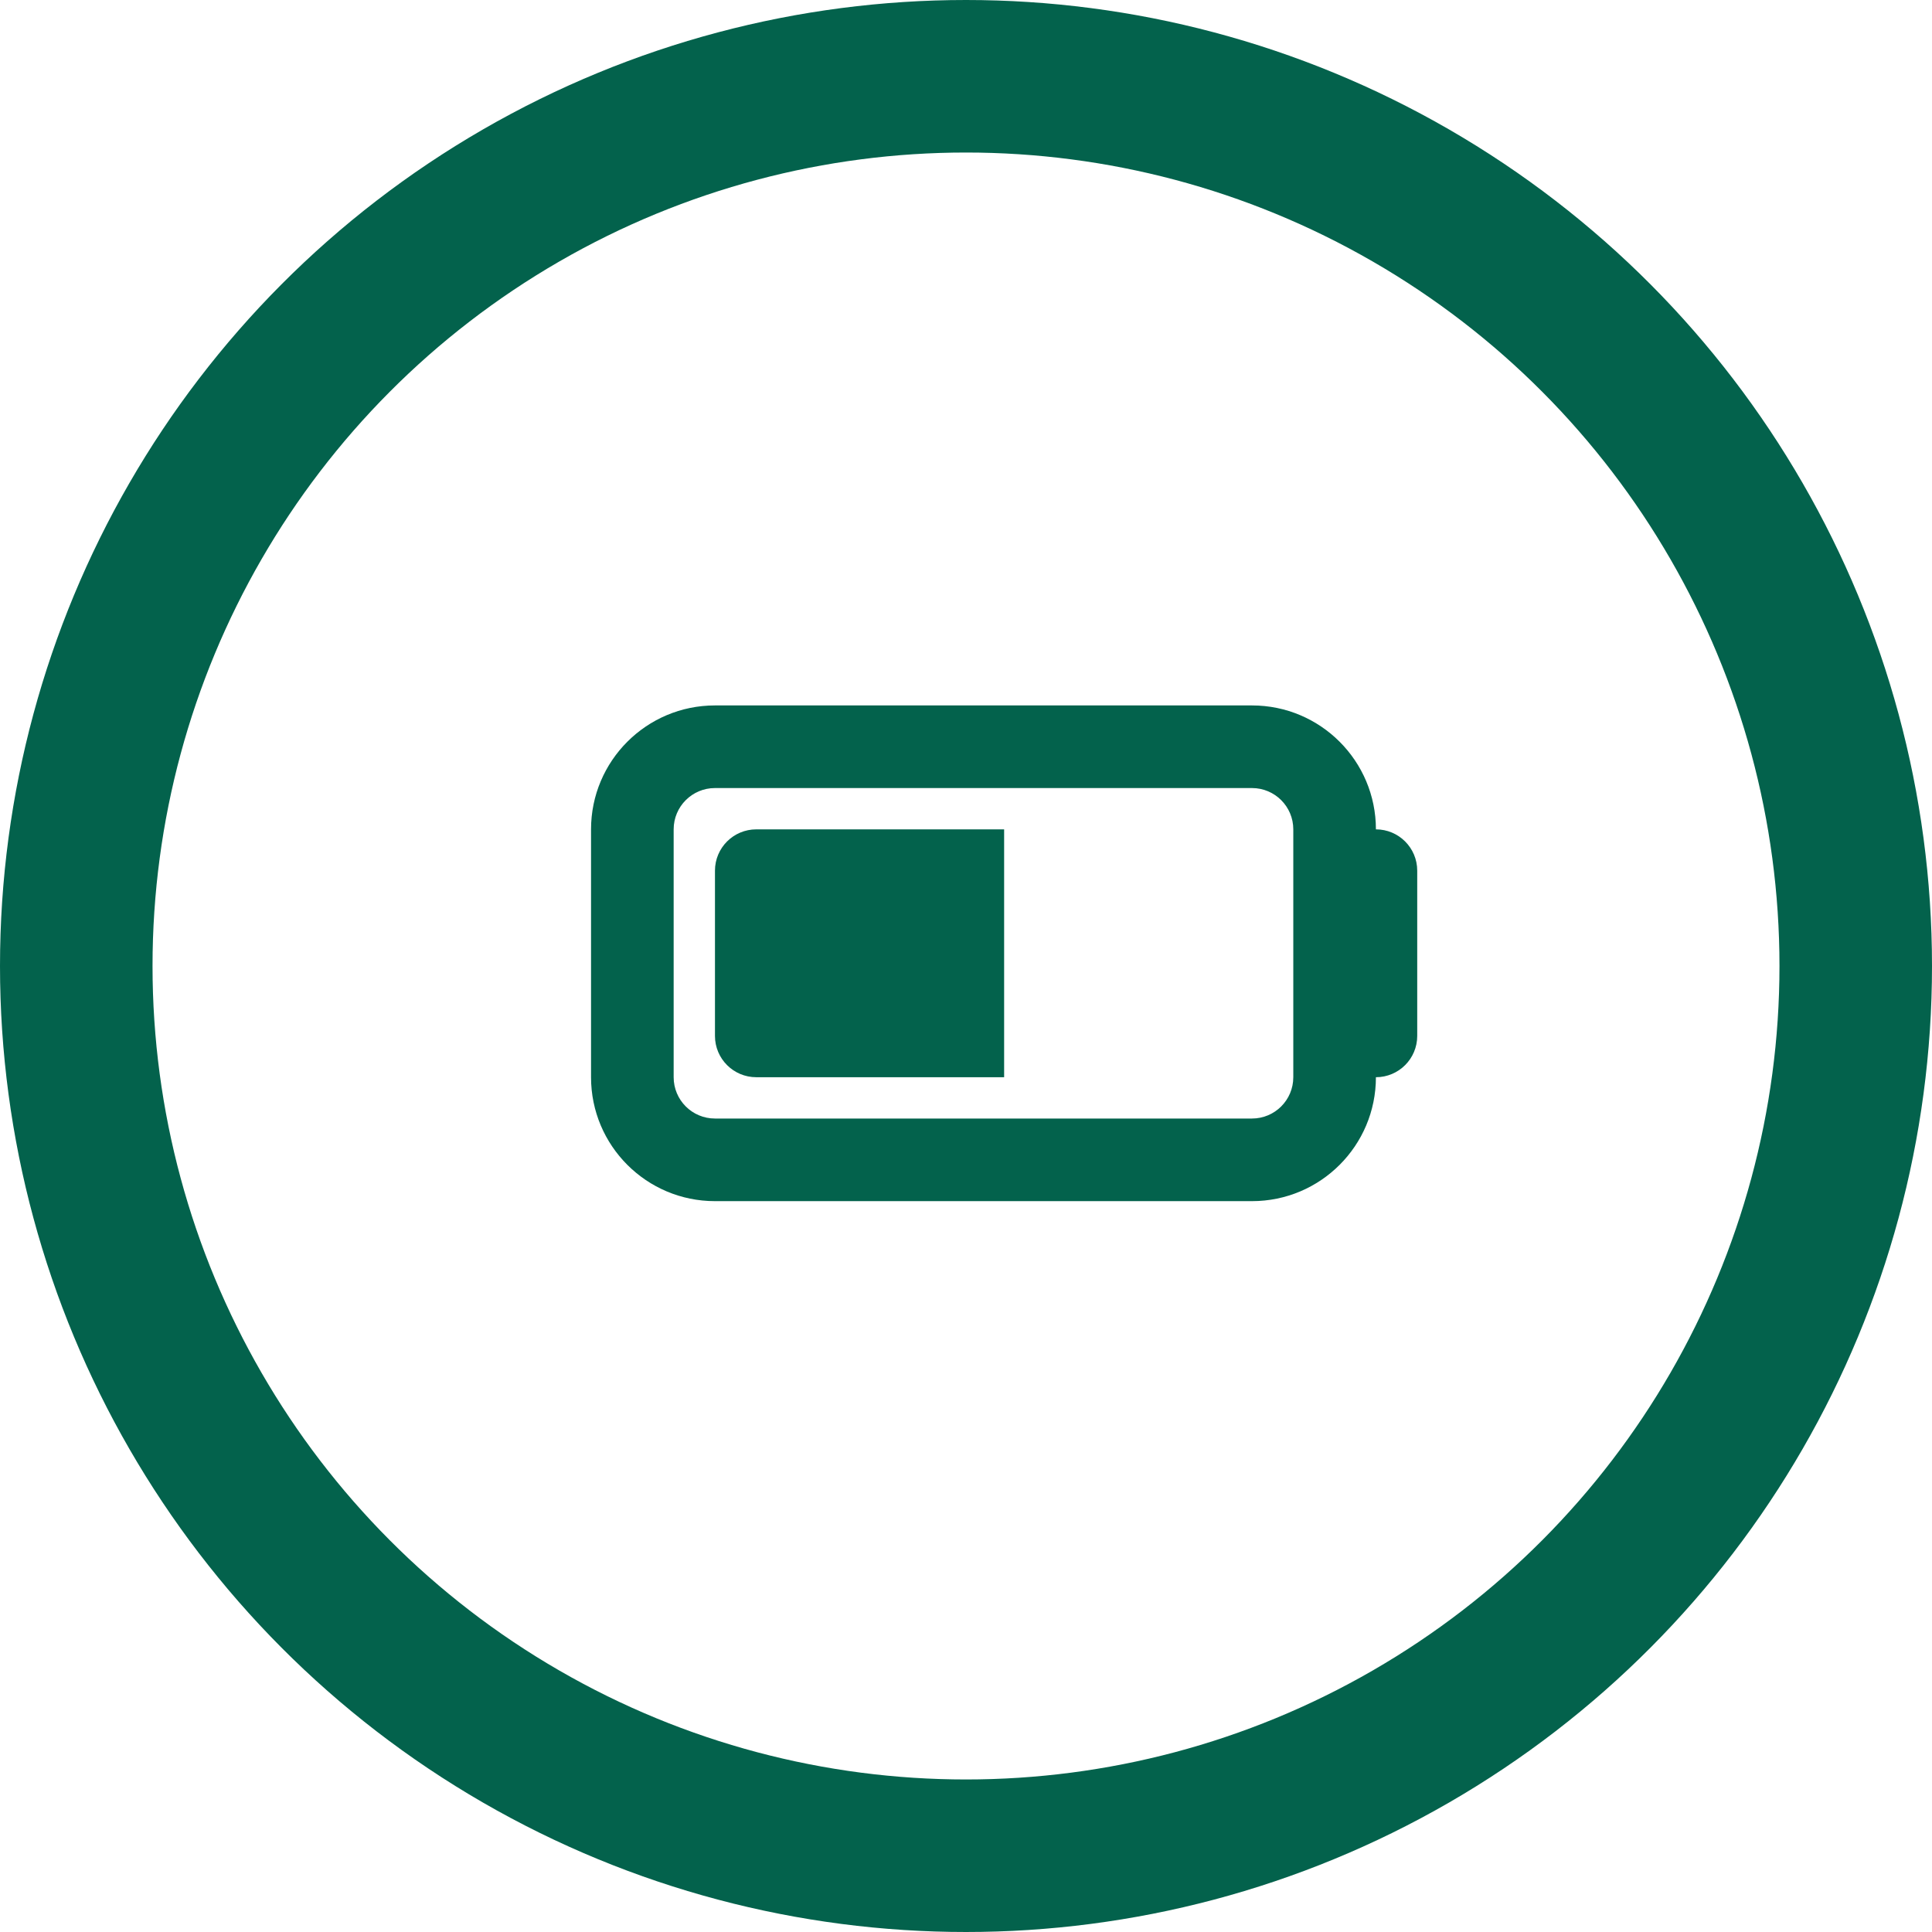 <svg xmlns="http://www.w3.org/2000/svg" width="76" height="76" fill="none" xmlns:v="https://vecta.io/nano"><circle cx="38" cy="38" r="35" stroke="#03624c" stroke-width="6"/><g fill="#03624c"><path d="M29.75 42.375c-.898 0-1.625-.727-1.625-1.625v-6.5c0-.898.727-1.625 1.625-1.625h9.75v9.75h-9.75z"/><path fill-rule="evenodd" d="M49.25 27.75H28.125c-2.692 0-4.875 2.183-4.875 4.875v9.75c0 2.693 2.183 4.875 4.875 4.875H49.25c2.693 0 4.875-2.182 4.875-4.875.898 0 1.625-.727 1.625-1.625v-6.5c0-.898-.727-1.625-1.625-1.625 0-2.692-2.182-4.875-4.875-4.875zm0 3.25H28.125c-.898 0-1.625.727-1.625 1.625v9.75c0 .898.727 1.625 1.625 1.625H49.25c.898 0 1.625-.727 1.625-1.625v-9.75c0-.898-.727-1.625-1.625-1.625z"/></g></svg>